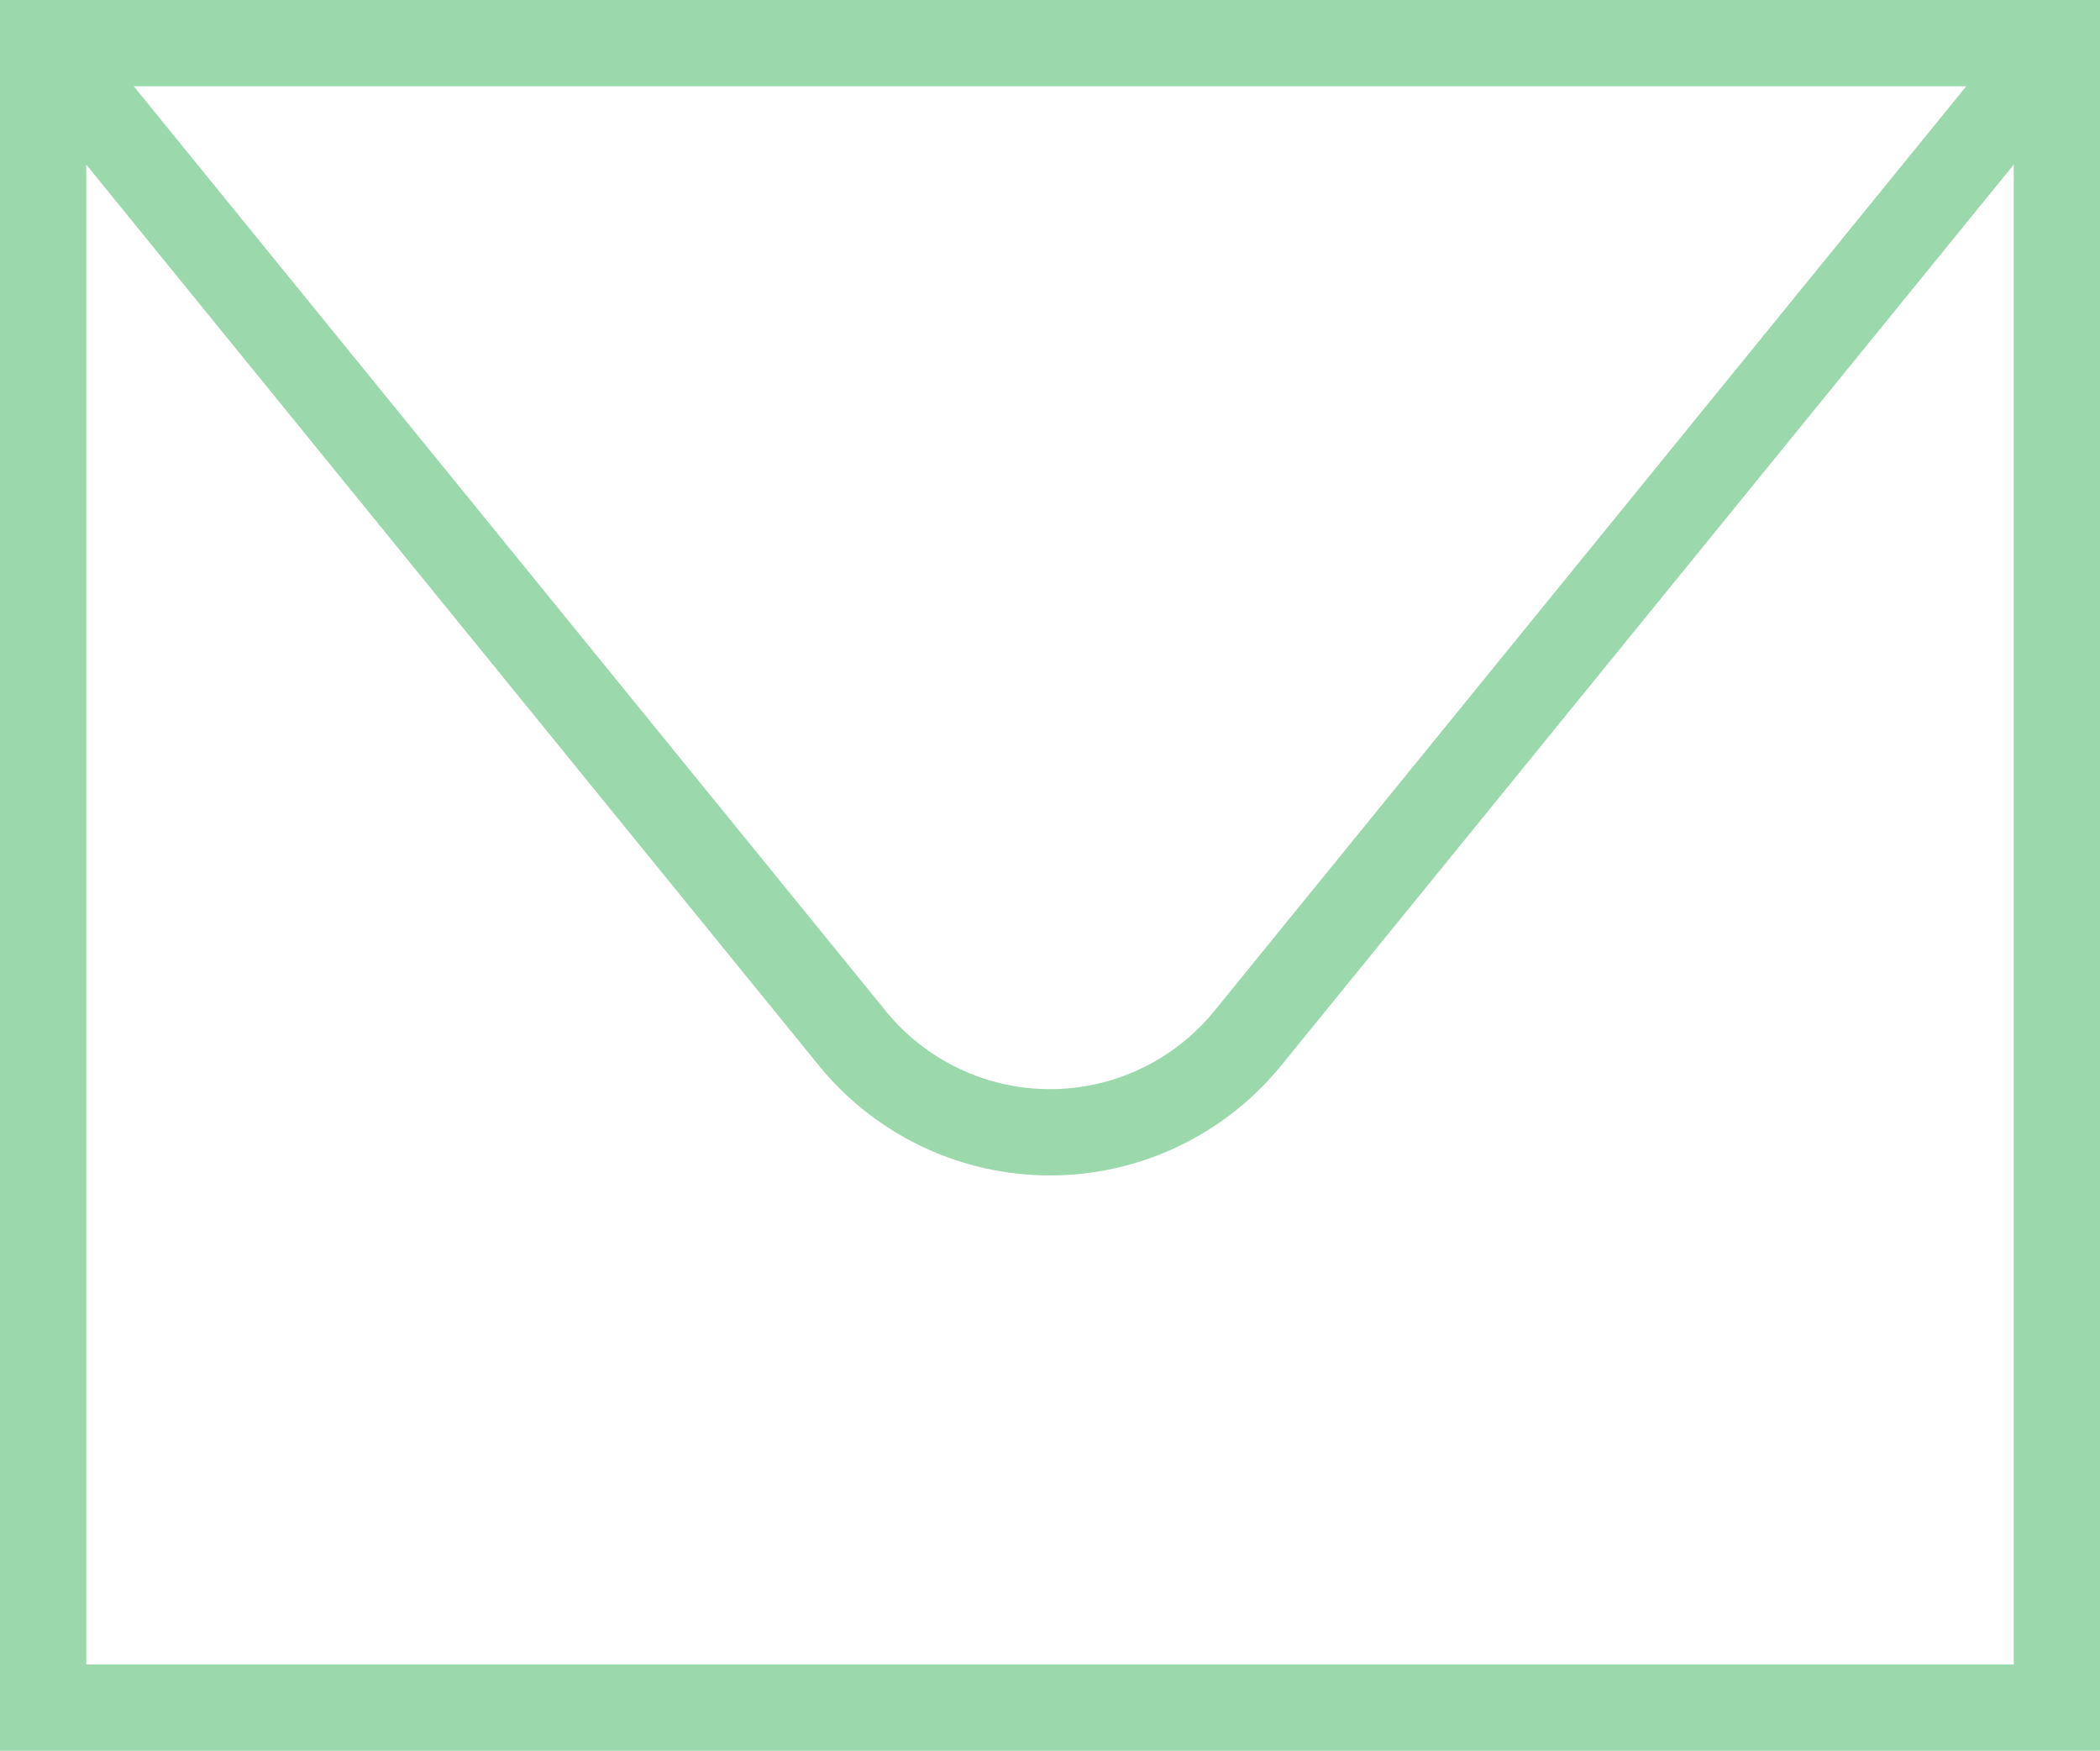 <svg xmlns="http://www.w3.org/2000/svg" width="48.686" height="40.579" viewBox="0 0 48.686 40.579">
  <g id="Group_737" data-name="Group 737" transform="translate(1 1)">
    <rect id="Rectangle_705" data-name="Rectangle 705" width="46.686" height="38.579" transform="translate(0 0)" fill="none" stroke="#9bd8ab" stroke-width="2"/>
    <path id="Path_12224" data-name="Path 12224" d="M338.943,11.7,320.186,34.762a5.911,5.911,0,0,1-9.171,0L292.257,11.7" transform="translate(-292.257 -11.699)" fill="none" stroke="#9bd8ab" stroke-width="2"/>
  </g>
</svg>
